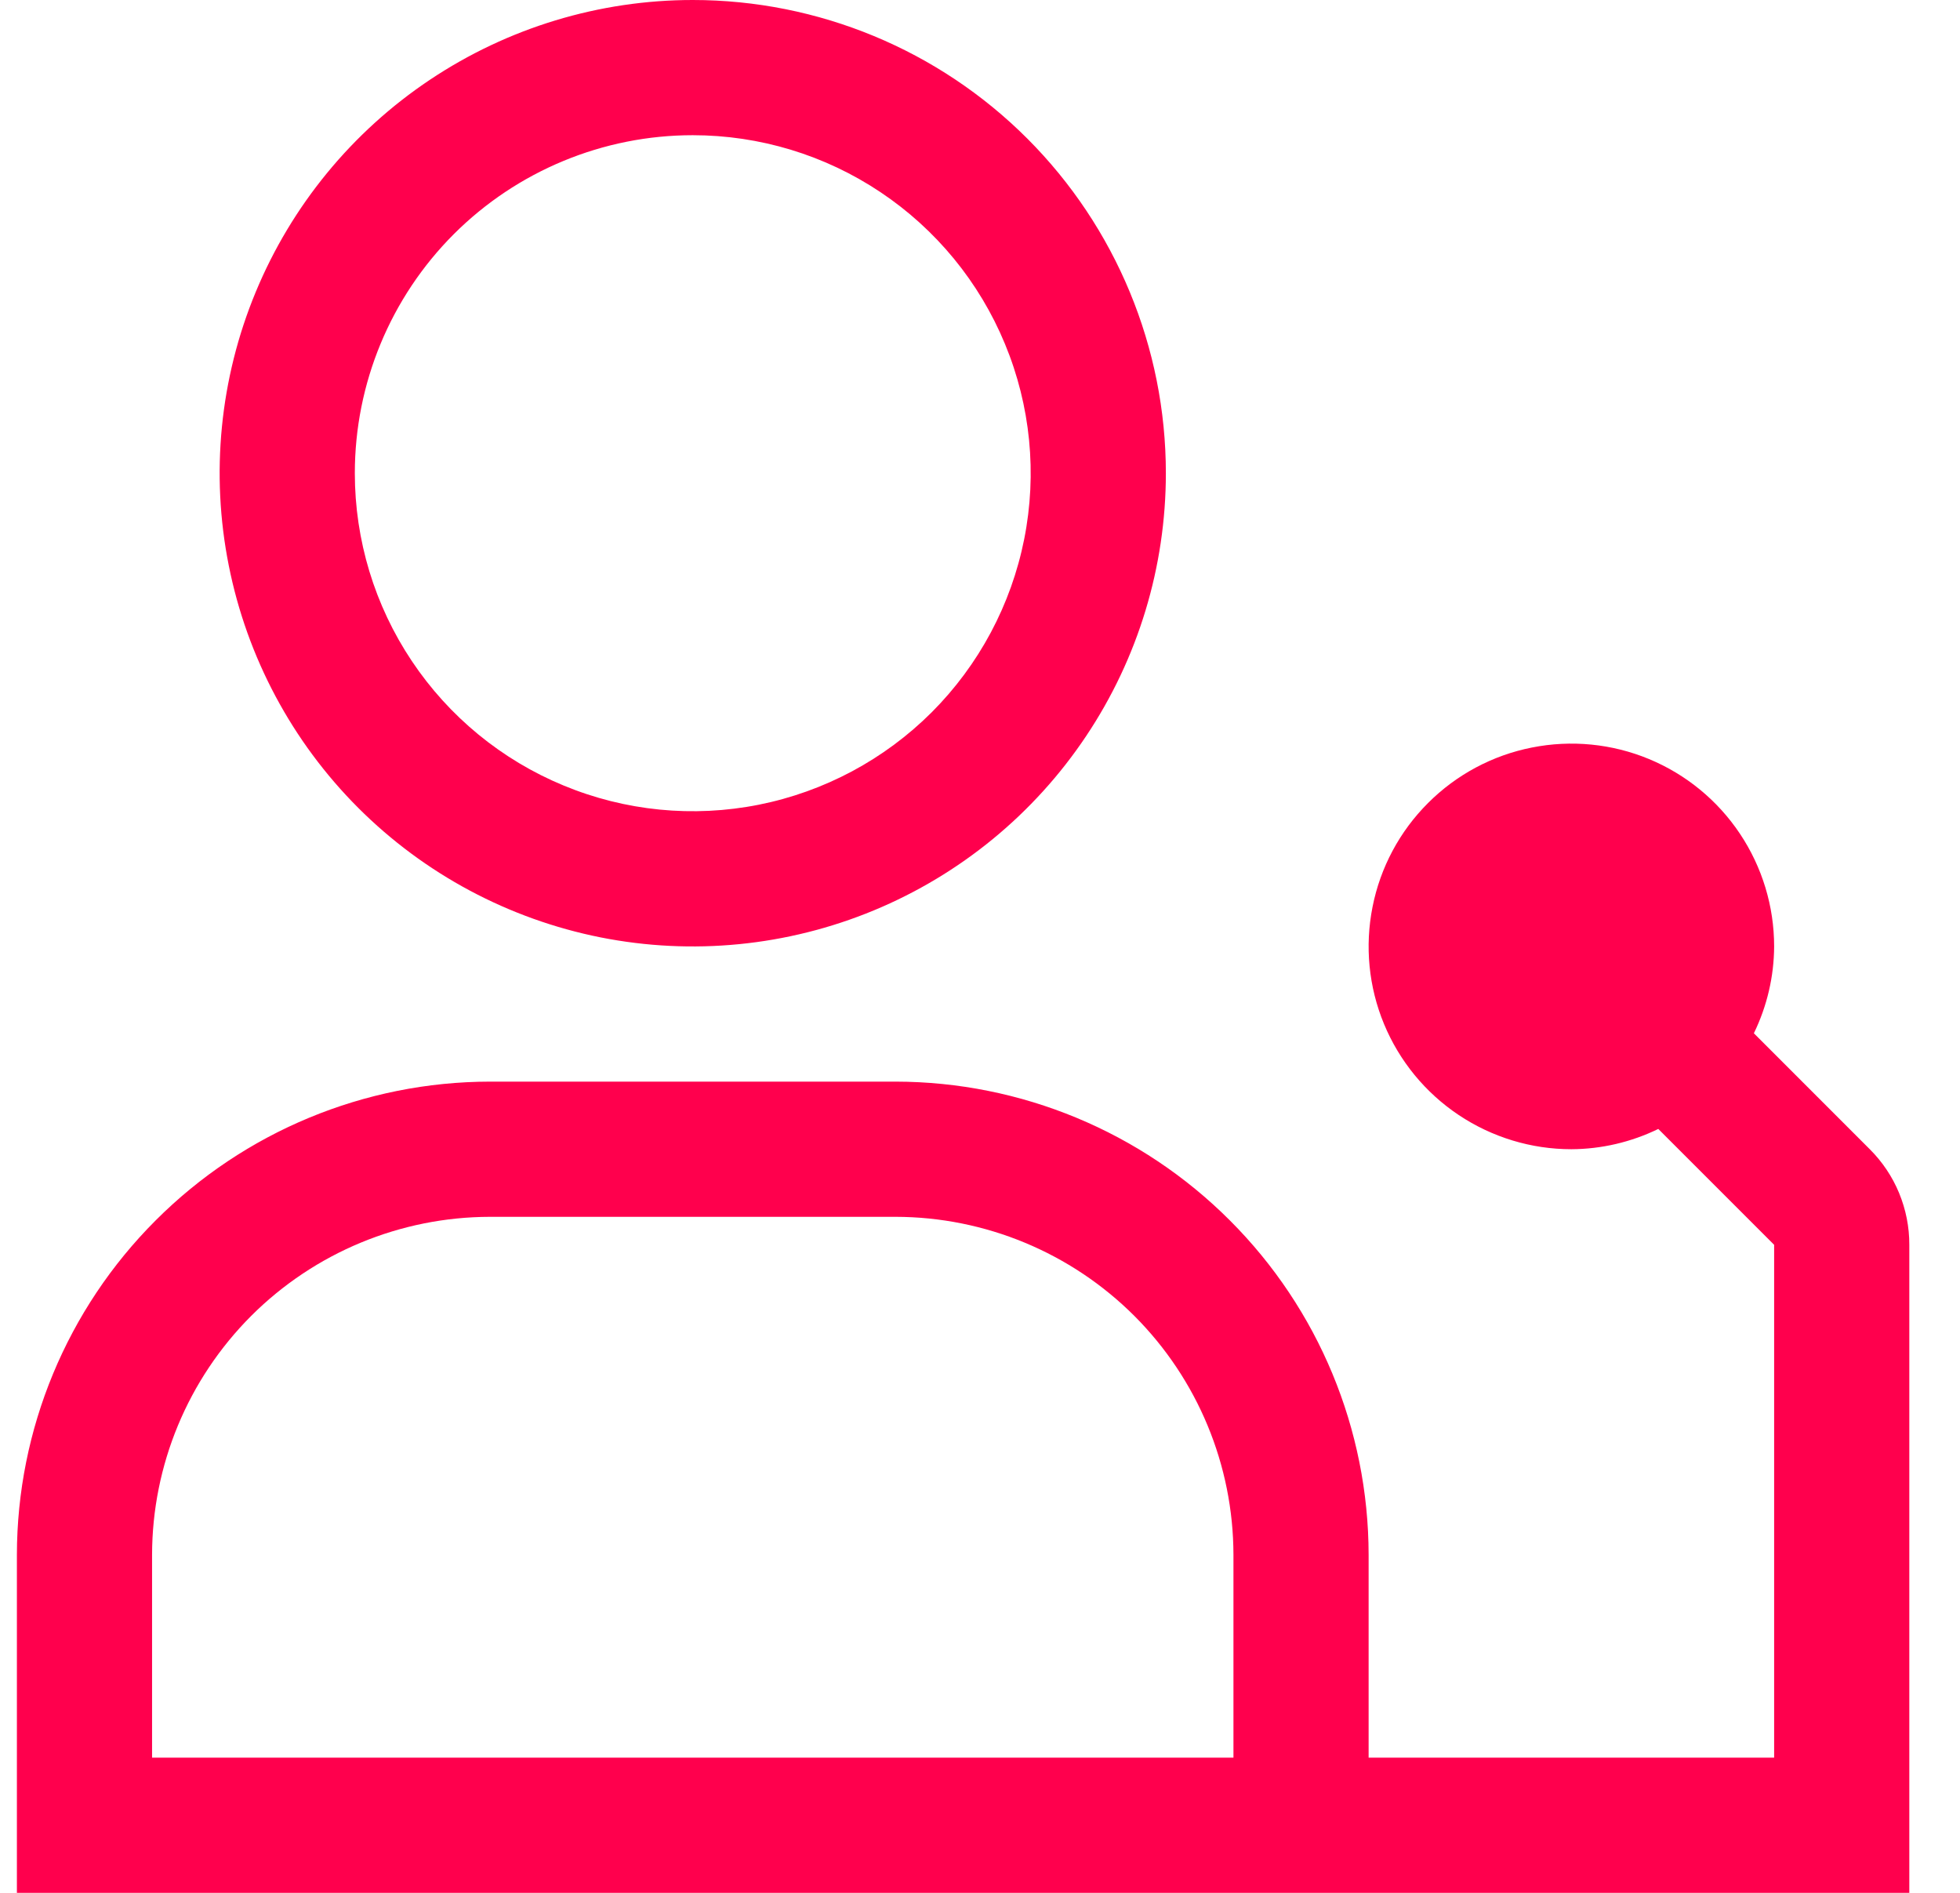 <svg width="29" height="28" viewBox="0 0 29 28" fill="none" xmlns="http://www.w3.org/2000/svg">
<path d="M27.665 17L25.95 15.285C26.145 14.885 26.248 14.445 26.25 14C26.25 13.407 26.074 12.827 25.744 12.333C25.415 11.84 24.946 11.455 24.398 11.228C23.85 11.001 23.247 10.942 22.665 11.058C22.083 11.173 21.548 11.459 21.129 11.879C20.709 12.298 20.423 12.833 20.308 13.415C20.192 13.997 20.251 14.6 20.478 15.148C20.705 15.696 21.09 16.165 21.583 16.494C22.077 16.824 22.657 17 23.25 17C23.696 16.998 24.135 16.895 24.536 16.7L26.25 18.414V26H20.25V23C20.248 21.144 19.51 19.365 18.197 18.053C16.885 16.74 15.106 16.002 13.25 16H7.25C5.394 16.002 3.615 16.74 2.303 18.053C0.99 19.365 0.252 21.144 0.25 23V28H28.25V18.414C28.251 18.151 28.199 17.891 28.099 17.648C27.999 17.406 27.851 17.185 27.665 17ZM2.25 23C2.252 21.674 2.779 20.404 3.716 19.466C4.654 18.529 5.924 18.002 7.25 18H13.25C14.576 18.002 15.846 18.529 16.784 19.466C17.721 20.404 18.248 21.674 18.25 23V26H2.25V23Z" fill="#FF004D"/>
<path d="M10.25 2C11.239 2 12.206 2.293 13.028 2.843C13.85 3.392 14.491 4.173 14.869 5.087C15.248 6 15.347 7.006 15.154 7.975C14.961 8.945 14.485 9.836 13.786 10.536C13.086 11.235 12.195 11.711 11.226 11.904C10.255 12.097 9.25 11.998 8.337 11.619C7.423 11.241 6.642 10.6 6.093 9.778C5.543 8.956 5.25 7.989 5.25 7C5.25 5.674 5.777 4.402 6.714 3.464C7.652 2.527 8.924 2 10.25 2ZM10.25 0C8.866 0 7.512 0.411 6.361 1.18C5.21 1.949 4.313 3.042 3.783 4.321C3.253 5.6 3.114 7.008 3.385 8.366C3.655 9.723 4.321 10.971 5.3 11.95C6.279 12.929 7.527 13.595 8.884 13.866C10.242 14.136 11.65 13.997 12.929 13.467C14.208 12.937 15.301 12.04 16.07 10.889C16.84 9.738 17.25 8.384 17.25 7C17.25 5.143 16.512 3.363 15.2 2.05C13.887 0.737 12.107 0 10.25 0Z" fill="#FF004D"/>
</svg>
